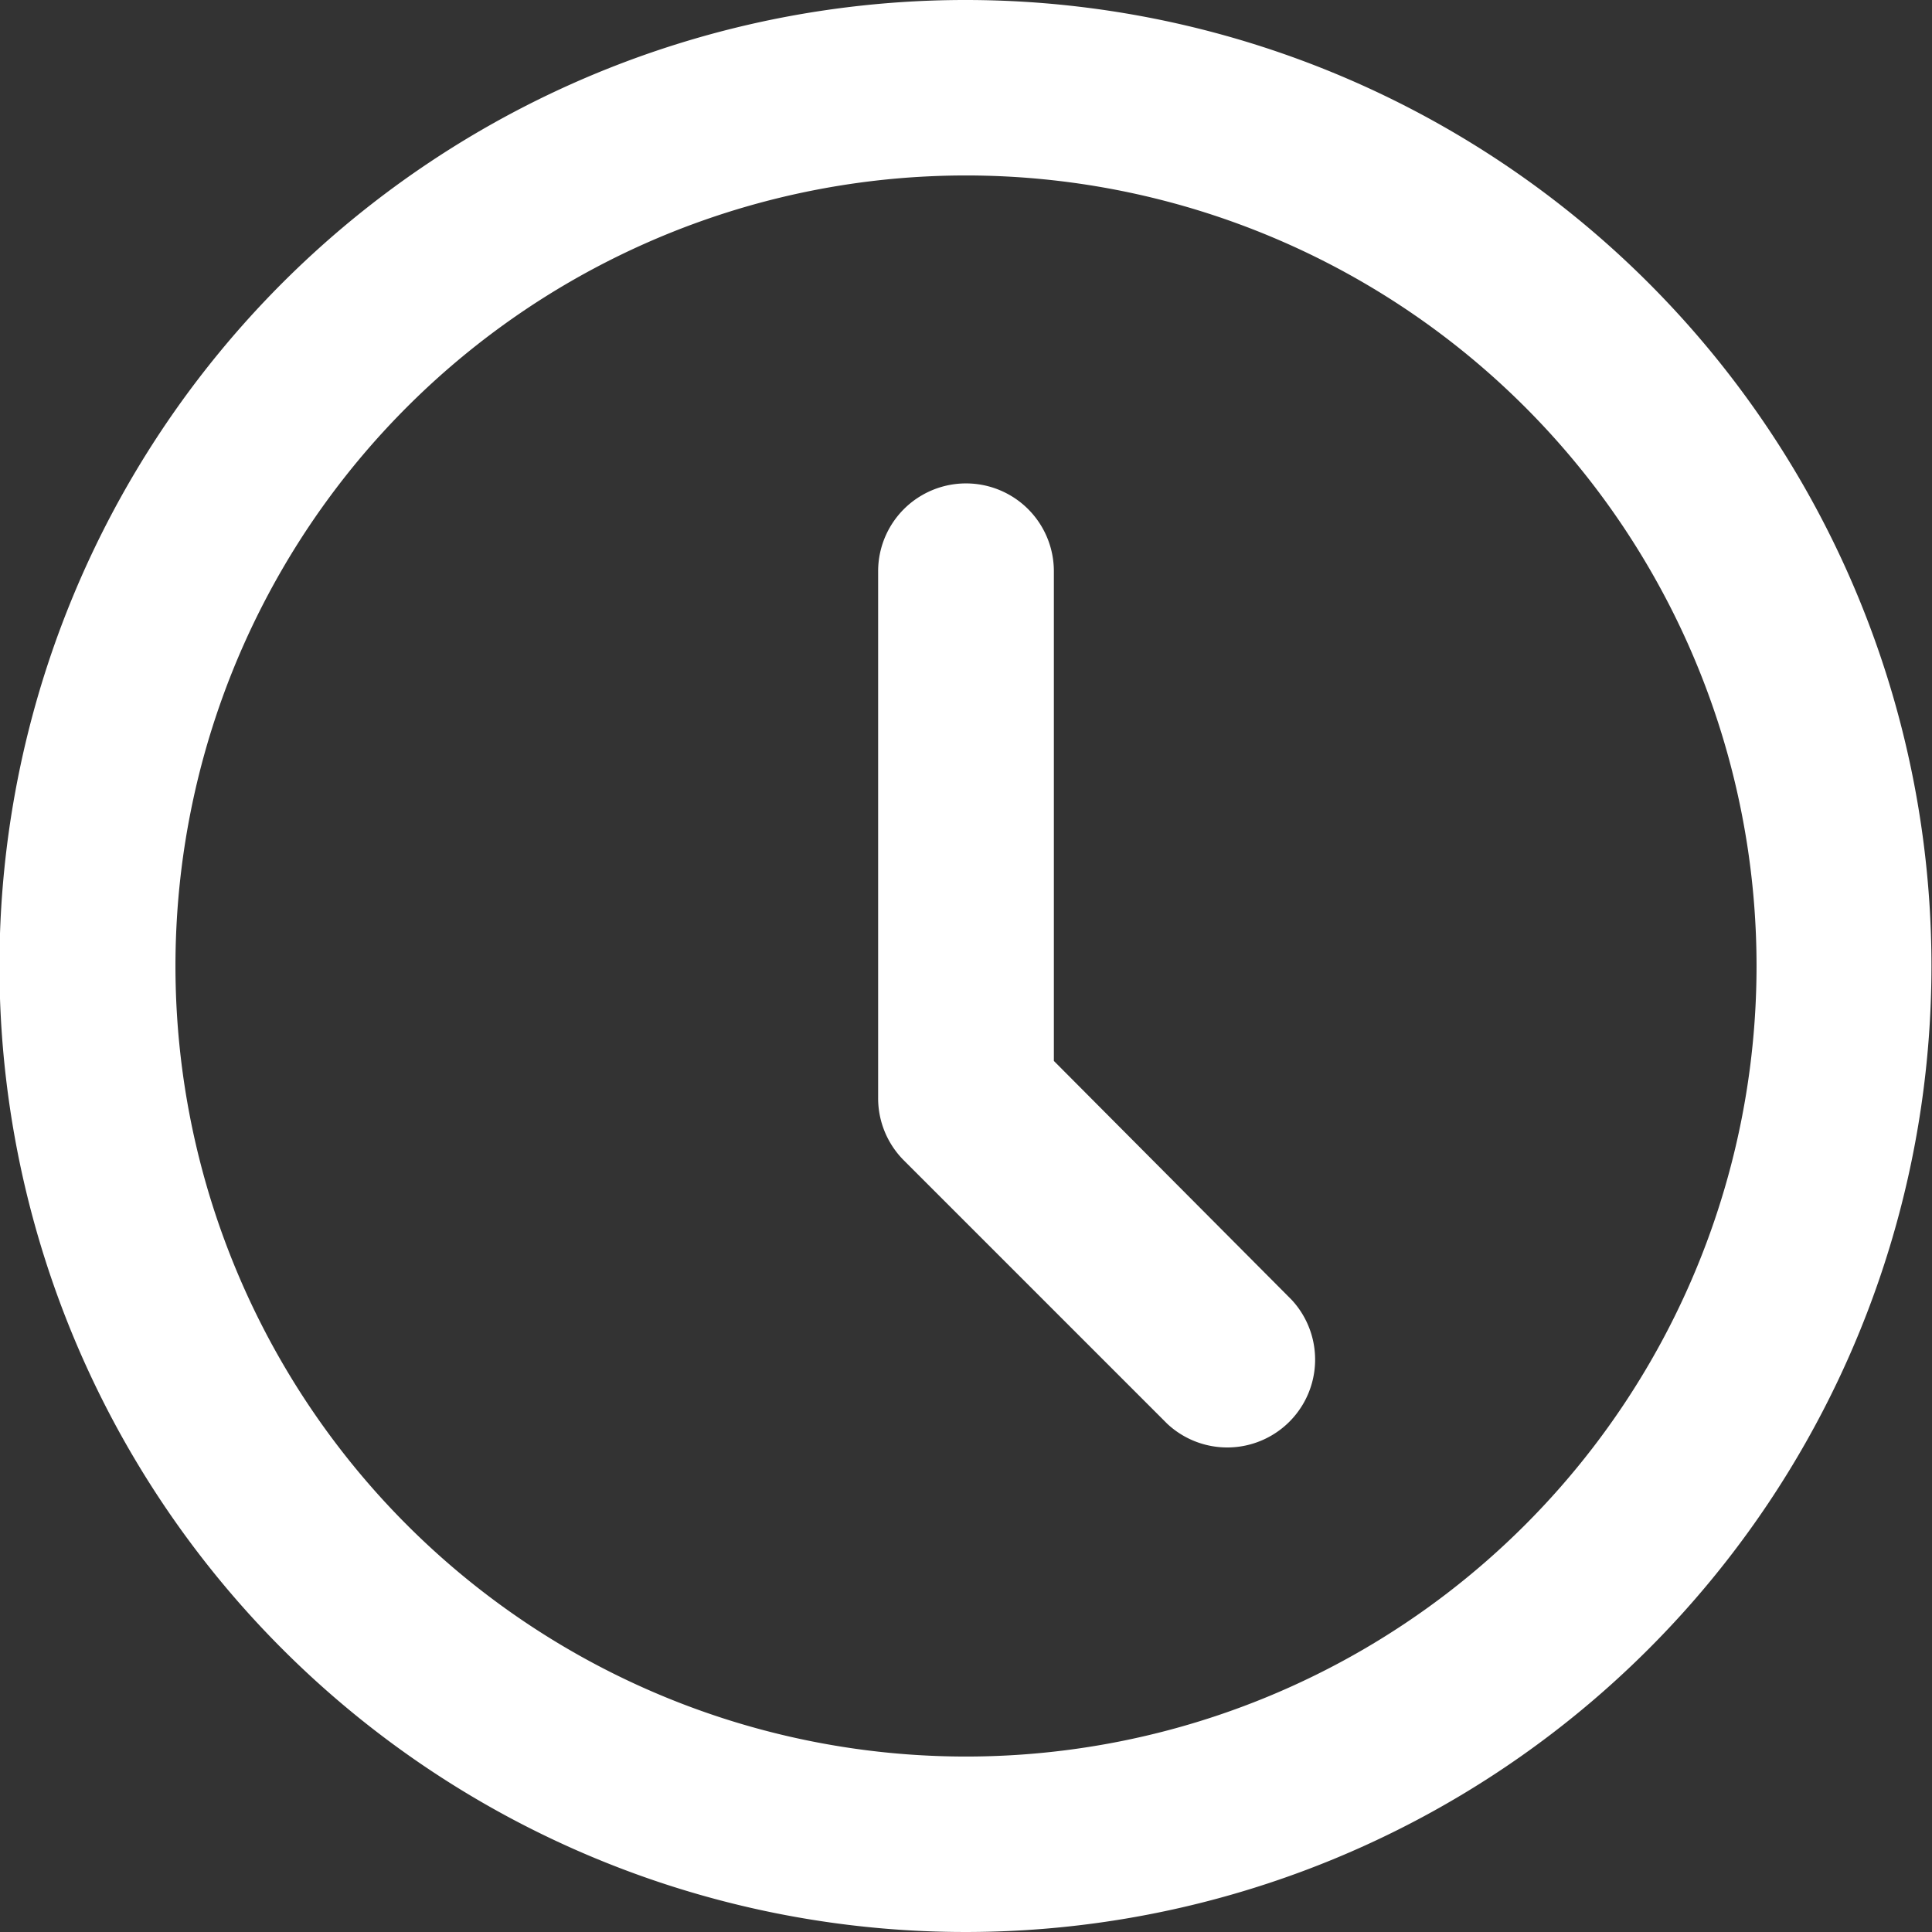 <svg xmlns="http://www.w3.org/2000/svg" viewBox="0 0 71.02 71.02"><rect x="0" y="0" width="71.02" height="71.02" fill="#333333" stroke="none"/><defs><style>.cls-1{fill:#fff;}</style></defs><title>Ativo 24</title><g id="Camada_2" data-name="Camada 2"><g id="Conte&#xFA;do"><path class="cls-1" d="M35.51,0A35.51,35.51,0,1,0,71,35.51,35.51,35.51,0,0,0,35.51,0Zm0,64.57A29.06,29.06,0,1,1,64.57,35.51,29.06,29.06,0,0,1,35.51,64.57Z"></path><path class="cls-1" d="M38.74,39V21a3.23,3.23,0,0,0-6.46,0V40.37a3.23,3.23,0,0,0,.95,2.29l9.68,9.68a3.23,3.23,0,0,0,4.57-4.56Z"></path></g></g></svg>